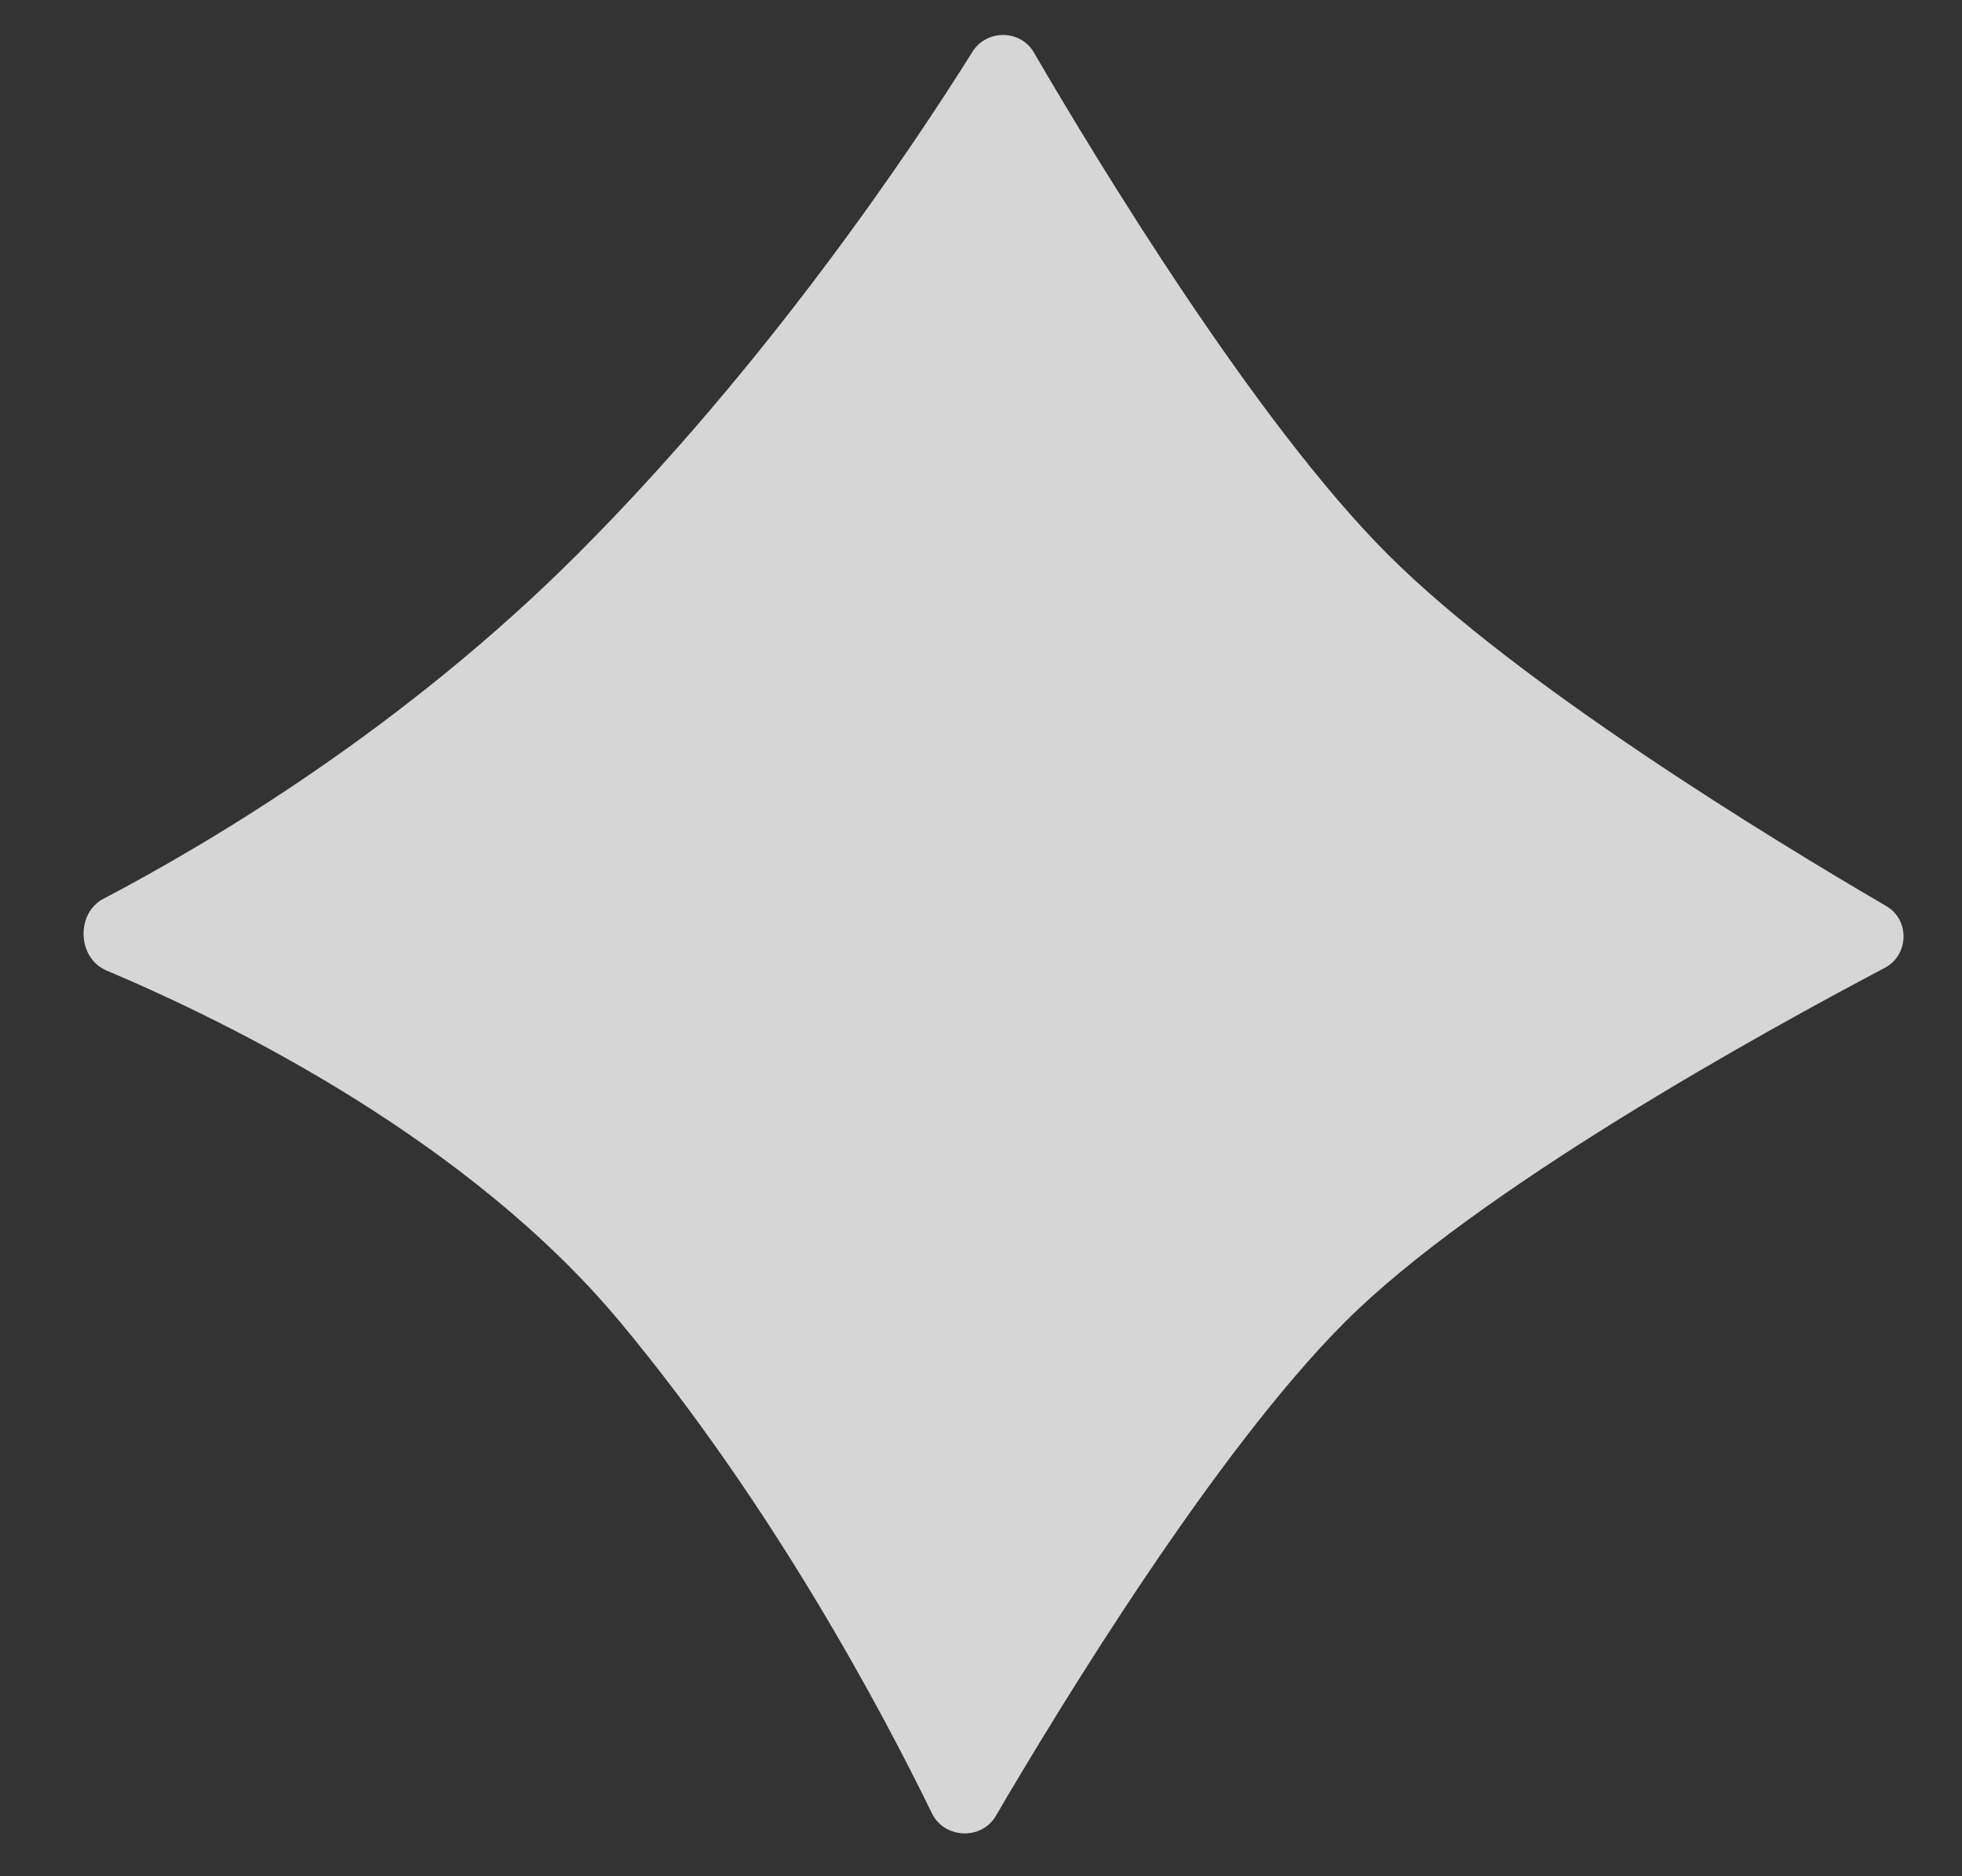 <svg width="23" height="22" viewBox="0 0 23 22" fill="none" xmlns="http://www.w3.org/2000/svg">
<rect x="0" y="0" width="23" height="22" fill="#333333" stroke="none"/>
<path opacity="0.8" d="M6.768 6.5C4.728 8.54 2.456 9.886 1.212 10.539C0.886 10.71 0.908 11.236 1.247 11.379C2.712 11.998 5.494 13.371 7.268 15.5C9.066 17.658 10.346 20.074 10.924 21.261C11.069 21.56 11.505 21.581 11.673 21.294C12.461 19.947 14.257 17.011 15.768 15.5C17.316 13.951 20.664 12.103 22.096 11.348C22.38 11.197 22.39 10.786 22.112 10.624C20.789 9.852 17.797 8.03 16.268 6.5C14.722 4.954 12.877 1.915 12.119 0.614C11.962 0.345 11.566 0.342 11.4 0.607C10.692 1.738 9.009 4.258 6.768 6.5Z" fill="white"/>
</svg>
